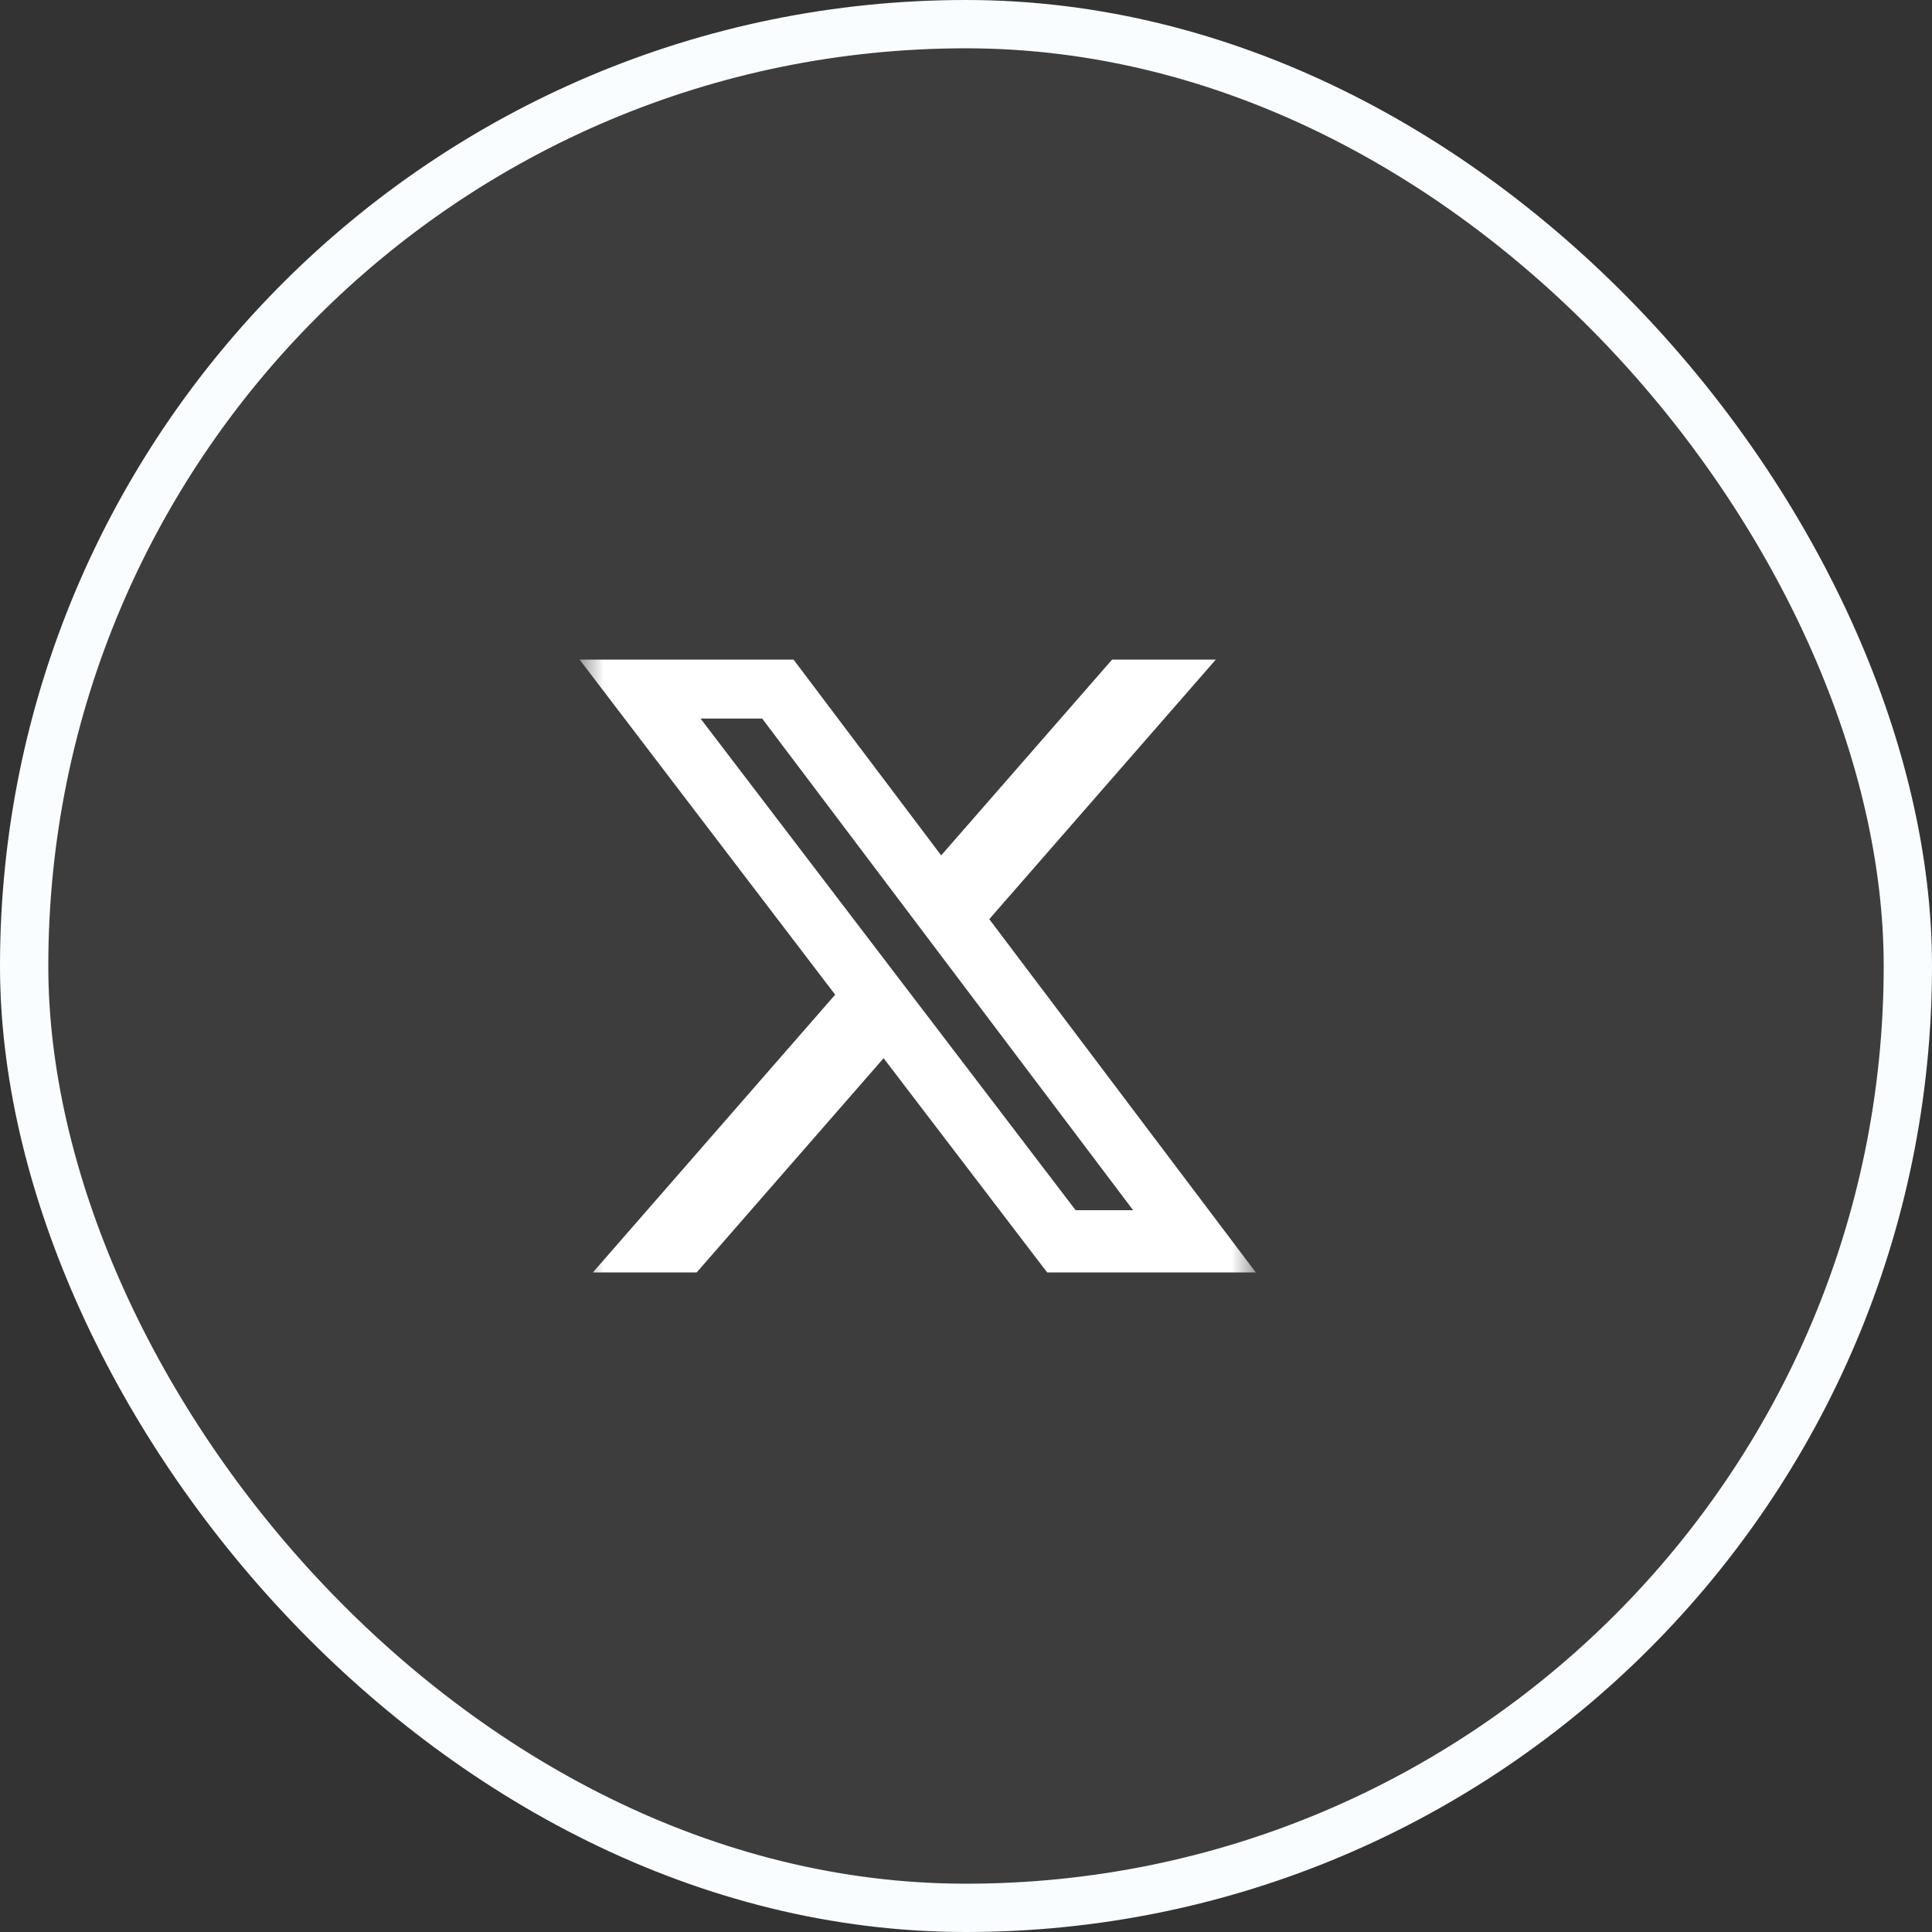 <svg width="40" height="40" viewBox="0 0 40 40" fill="none" xmlns="http://www.w3.org/2000/svg">
<rect x="0" y="0" width="40" height="40" fill="#333333" stroke="none"/>
<rect x="0.5" y="0.5" width="39" height="39" rx="19.5" fill="white" fill-opacity="0.05"/>
<rect x="0.5" y="0.5" width="39" height="39" rx="19.5" stroke="#FAFDFF"/>
<g clip-path="url(#clip0_726_876)">
<mask id="mask0_726_876" style="mask-type:luminance" maskUnits="userSpaceOnUse" x="12" y="13" width="14" height="14">
<path d="M12 13H26V27H12V13Z" fill="white"/>
</mask>
<g mask="url(#mask0_726_876)">
<path d="M23.025 13.656H25.172L20.482 19.03L26 26.344H21.68L18.294 21.909L14.424 26.344H12.275L17.291 20.594L12 13.657H16.43L19.486 17.71L23.025 13.656ZM22.27 25.056H23.46L15.78 14.877H14.504L22.27 25.056Z" fill="white"/>
</g>
</g>
<defs>
<clipPath id="clip0_726_876">
<rect width="14" height="14" fill="white" transform="translate(12 13)"/>
</clipPath>
</defs>
</svg>
